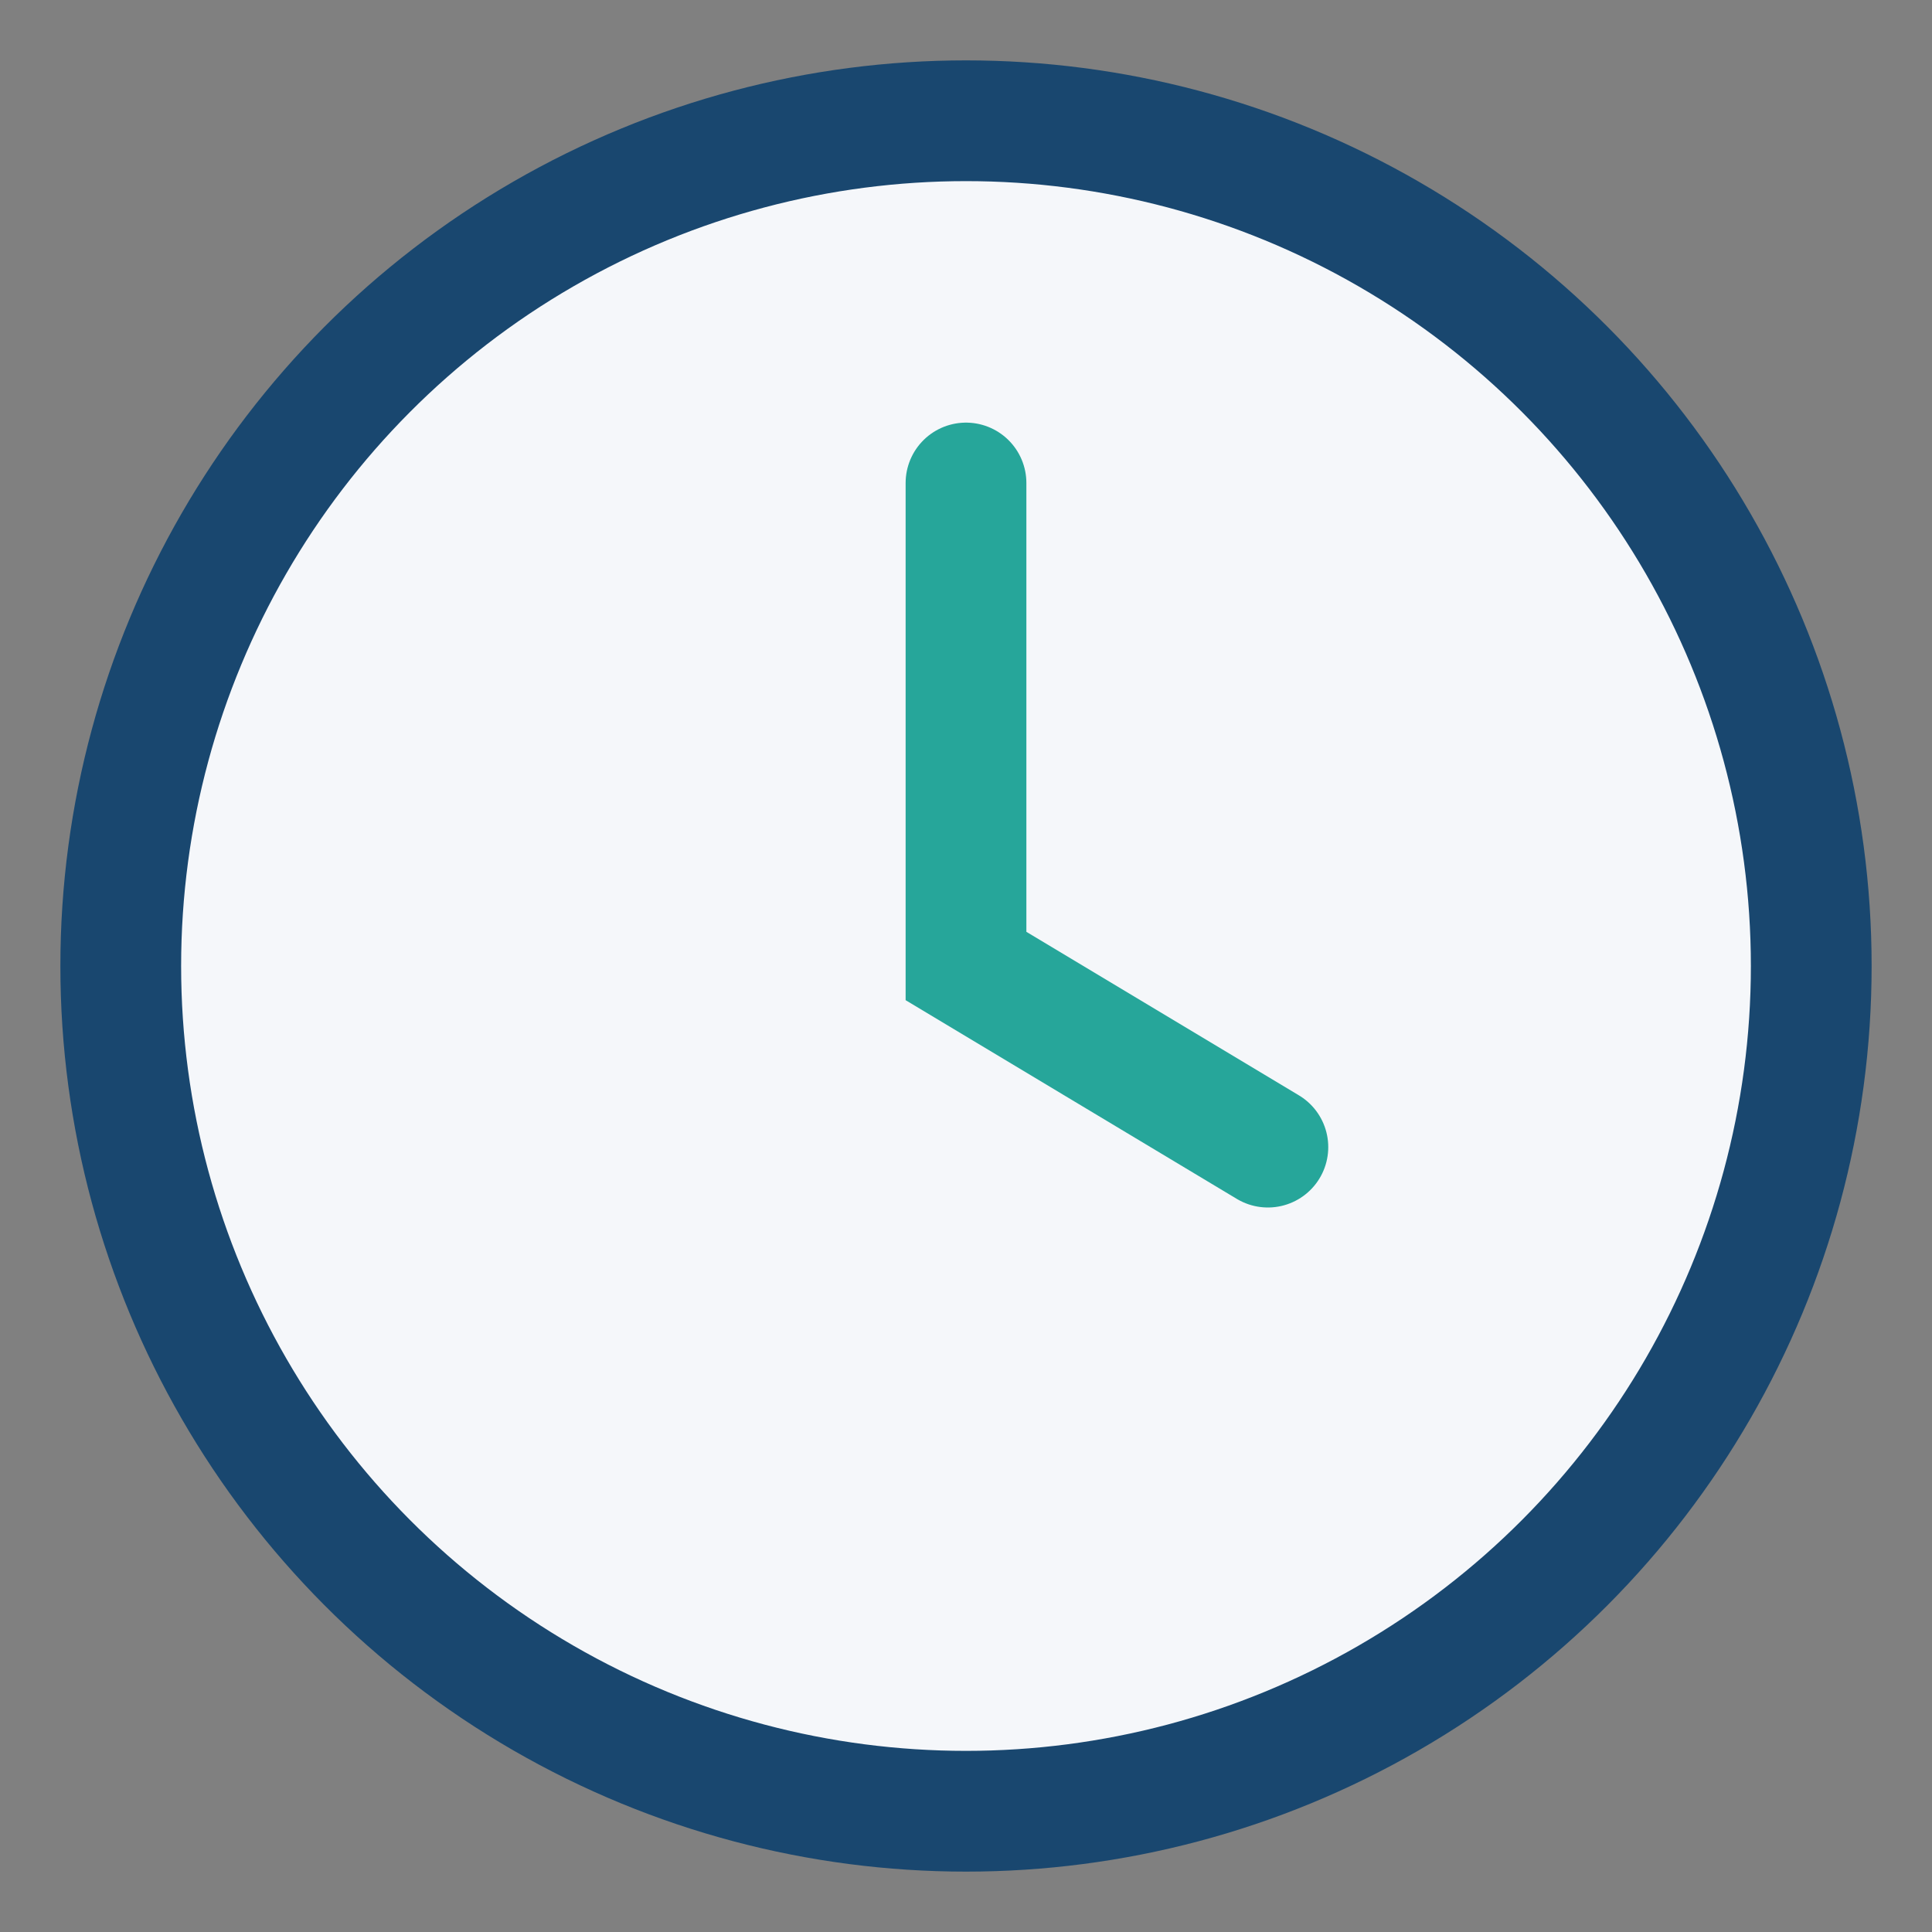<?xml version="1.0" encoding="UTF-8"?>
<svg xmlns="http://www.w3.org/2000/svg" width="32" height="32" viewBox="0 0 32 32"><rect x="0" y="0" width="32" height="32" fill="#808080" stroke="none"/><circle cx="16" cy="16" r="14" fill="#F5F7FA" stroke="#19476F" stroke-width="2"/><path d="M16 8v8l5 3" stroke="#26A69A" stroke-width="2" stroke-linecap="round" fill="none"/></svg>